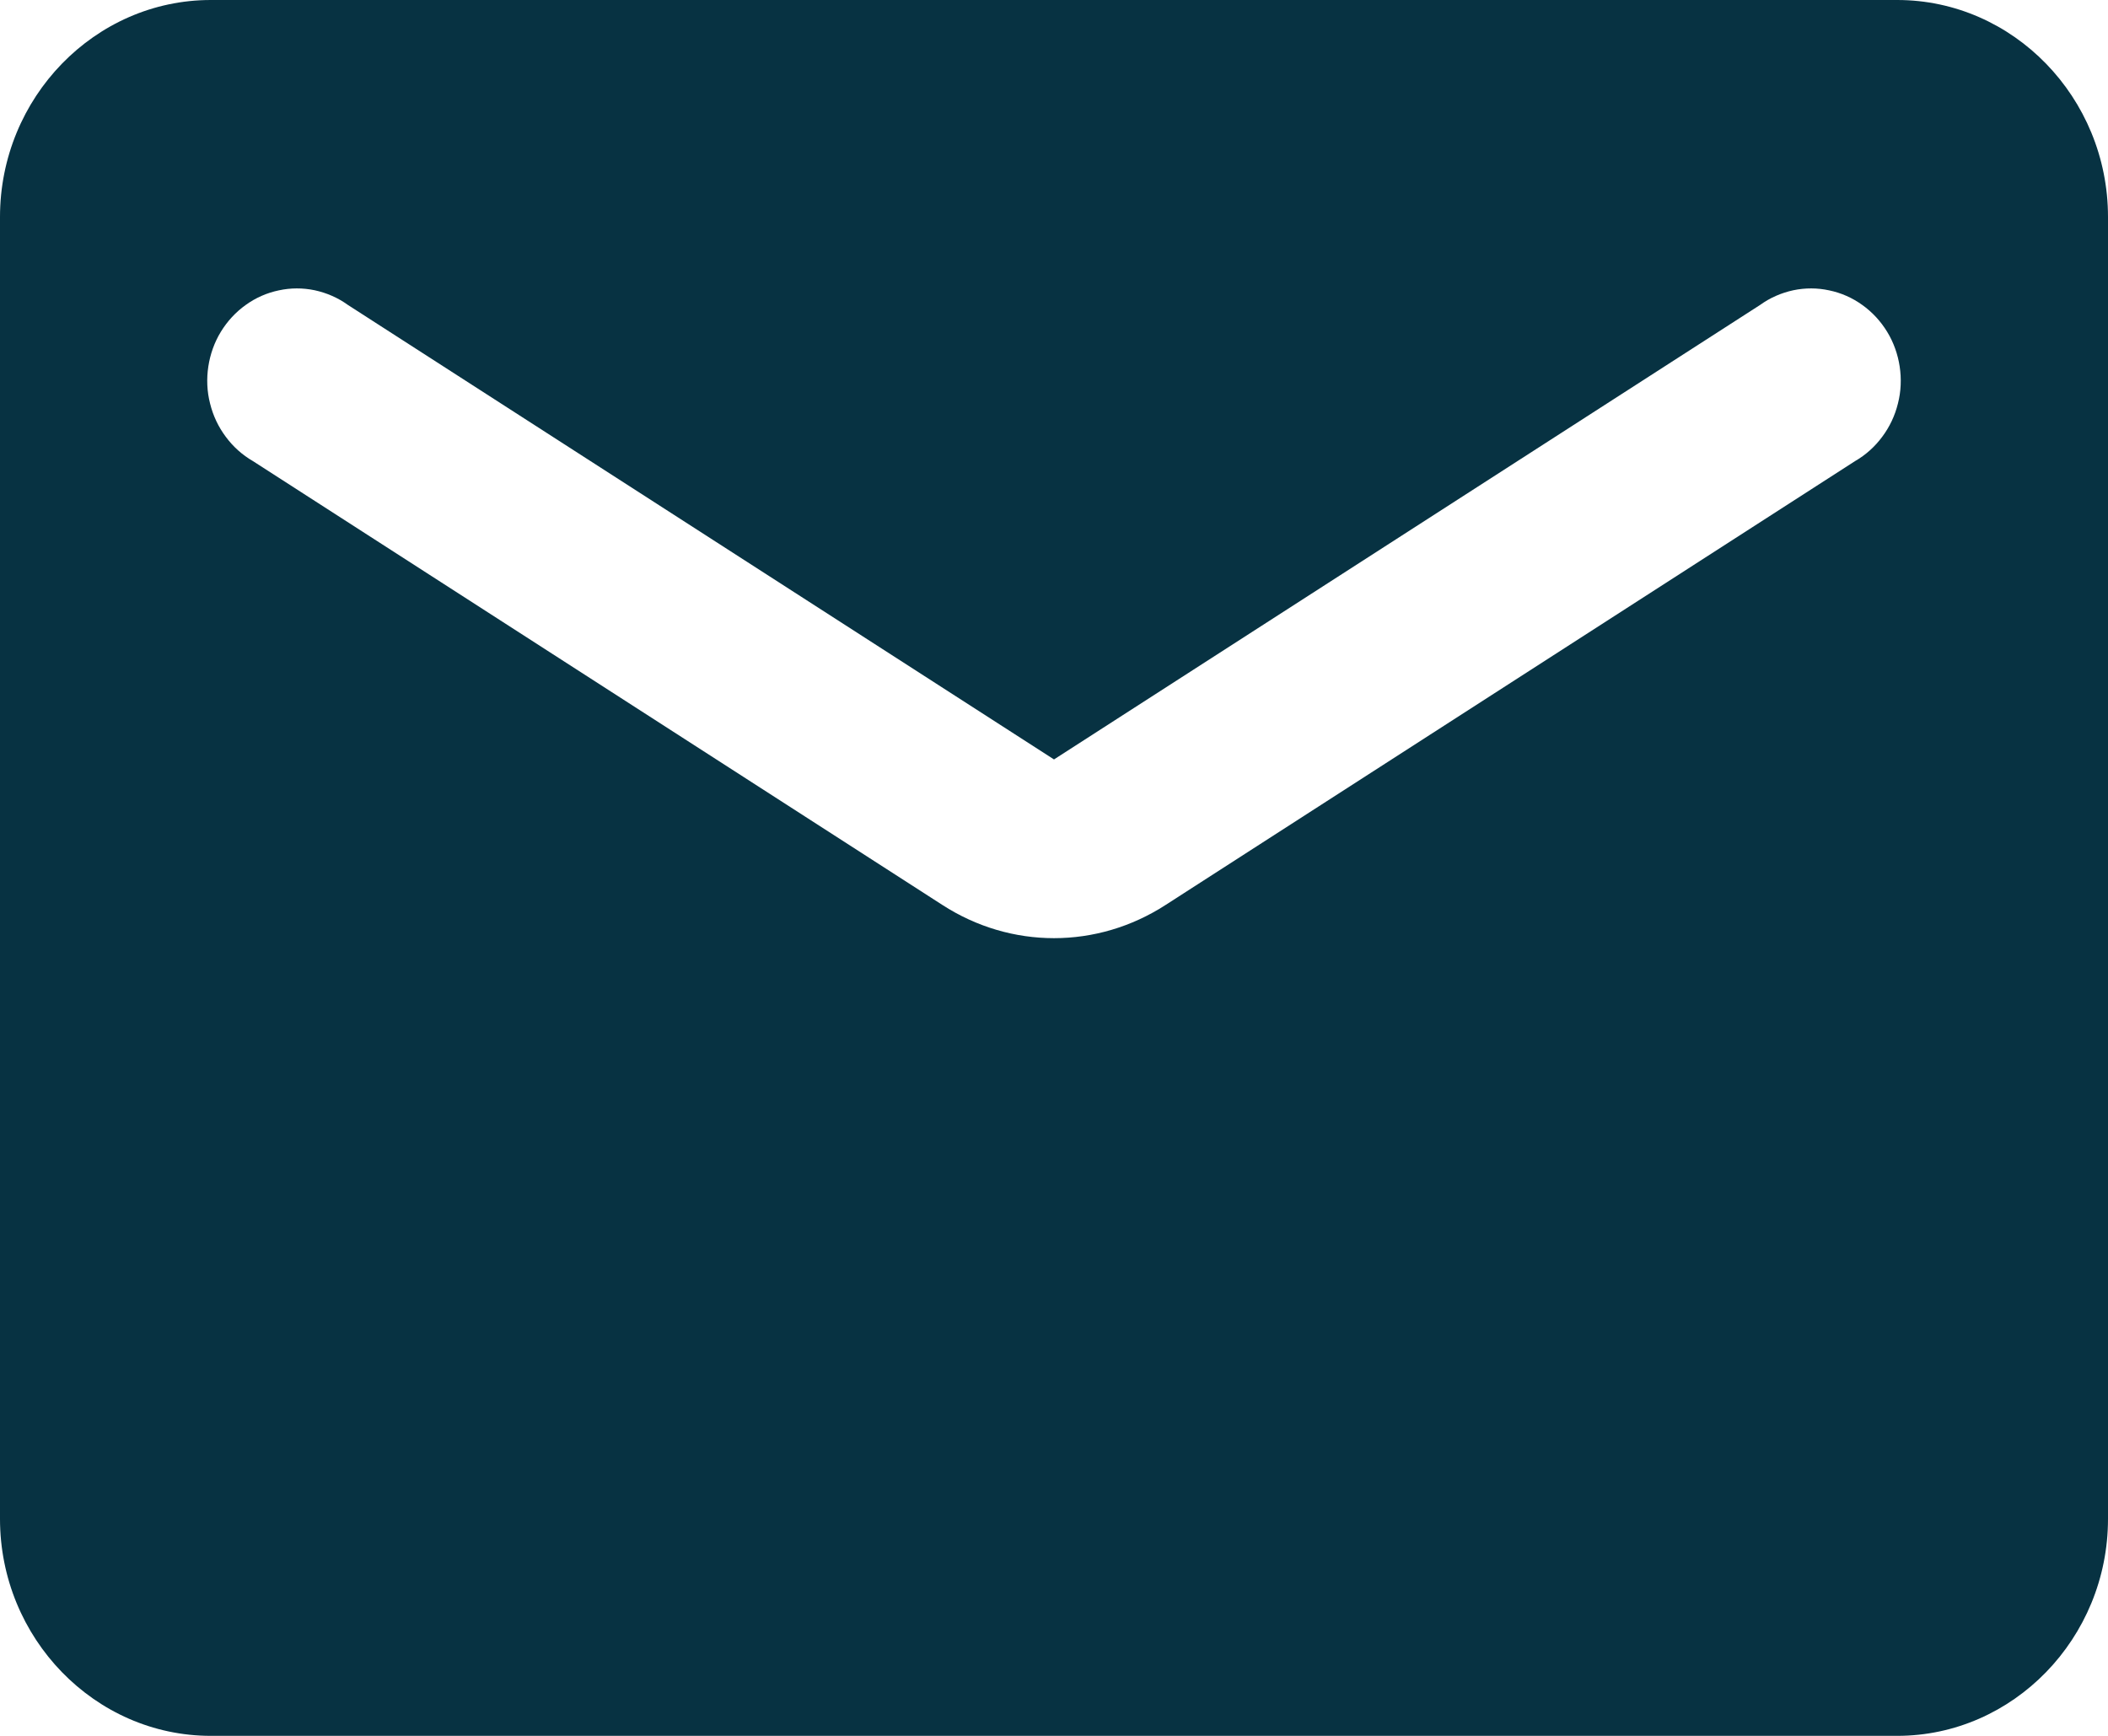 <?xml version="1.0" encoding="UTF-8"?> <svg xmlns="http://www.w3.org/2000/svg" width="17" height="14" viewBox="0 0 17 14" fill="none"><path d="M15.3 0H1.7C0.765 0 0 0.787 0 1.75V12.25C0 13.213 0.765 14 1.7 14H15.3C16.235 14 17 13.213 17 12.25V1.75C17 0.787 16.235 0 15.3 0ZM14.96 3.719L9.401 7.298C8.848 7.656 8.152 7.656 7.599 7.298L2.04 3.719C1.955 3.67 1.88 3.603 1.821 3.523C1.761 3.443 1.718 3.352 1.694 3.254C1.669 3.157 1.665 3.055 1.68 2.956C1.695 2.857 1.729 2.761 1.781 2.676C1.833 2.591 1.901 2.517 1.981 2.46C2.061 2.402 2.152 2.362 2.248 2.342C2.344 2.321 2.442 2.321 2.538 2.341C2.634 2.362 2.725 2.401 2.805 2.459L8.5 6.125L14.195 2.459C14.275 2.401 14.366 2.362 14.462 2.341C14.558 2.321 14.656 2.321 14.752 2.342C14.848 2.362 14.939 2.402 15.019 2.46C15.099 2.517 15.167 2.591 15.219 2.676C15.271 2.761 15.305 2.857 15.32 2.956C15.335 3.055 15.331 3.157 15.306 3.254C15.282 3.352 15.239 3.443 15.179 3.523C15.12 3.603 15.045 3.67 14.96 3.719Z" fill="#073242"></path></svg> 